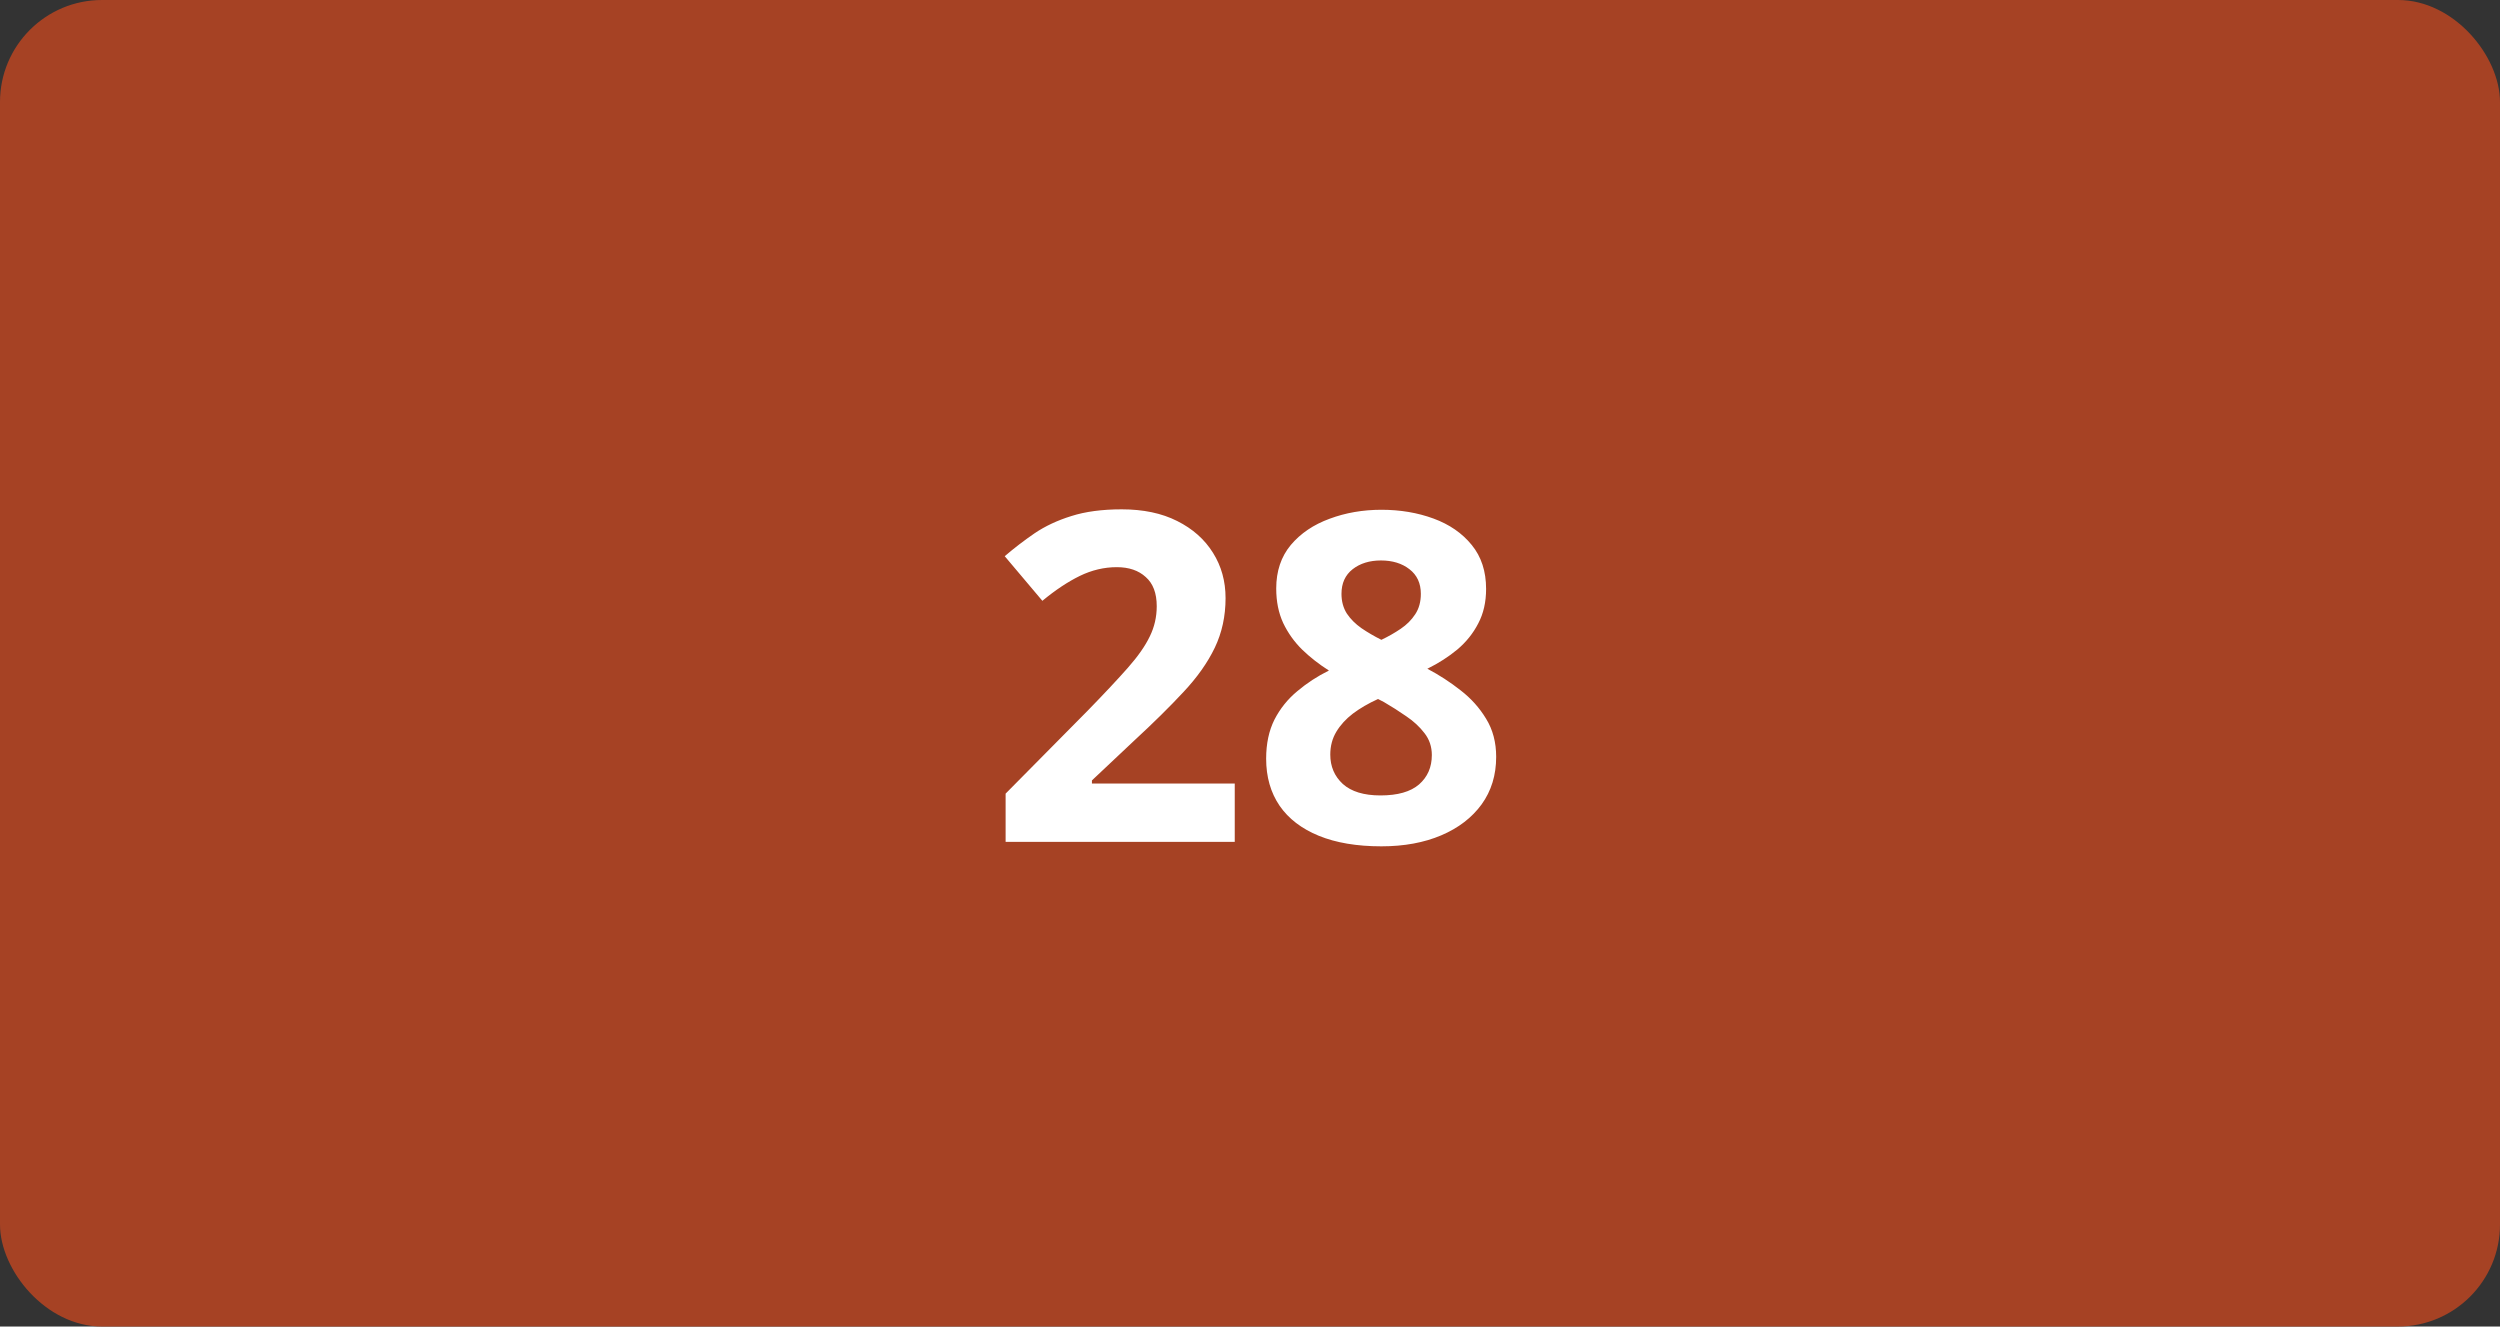 <svg width="98" height="52" viewBox="0 0 98 52" fill="none" xmlns="http://www.w3.org/2000/svg">
<rect x="0" y="0" width="98" height="52" fill="#333333" stroke="none"/>
<rect width="98" height="52" rx="4" fill="#A64224"/>
<path d="M48.402 33H39.42V31.11L42.645 27.85C43.296 27.182 43.817 26.625 44.21 26.18C44.608 25.729 44.895 25.318 45.071 24.949C45.253 24.58 45.344 24.185 45.344 23.763C45.344 23.253 45.2 22.872 44.913 22.62C44.632 22.362 44.254 22.233 43.779 22.233C43.281 22.233 42.798 22.348 42.329 22.576C41.86 22.805 41.371 23.13 40.861 23.552L39.385 21.803C39.754 21.486 40.144 21.188 40.554 20.906C40.97 20.625 41.45 20.399 41.995 20.23C42.546 20.054 43.205 19.966 43.973 19.966C44.816 19.966 45.54 20.118 46.144 20.423C46.753 20.727 47.222 21.144 47.55 21.671C47.878 22.192 48.042 22.784 48.042 23.446C48.042 24.155 47.901 24.803 47.62 25.389C47.339 25.975 46.929 26.555 46.39 27.129C45.856 27.703 45.212 28.339 44.456 29.036L42.804 30.592V30.715H48.402V33ZM54.15 19.983C54.889 19.983 55.568 20.098 56.19 20.326C56.816 20.555 57.317 20.9 57.692 21.363C58.067 21.82 58.255 22.395 58.255 23.086C58.255 23.602 58.152 24.053 57.947 24.439C57.748 24.826 57.476 25.166 57.13 25.459C56.784 25.746 56.392 25.998 55.952 26.215C56.409 26.455 56.843 26.736 57.253 27.059C57.663 27.375 57.997 27.747 58.255 28.175C58.519 28.602 58.65 29.101 58.65 29.669C58.65 30.384 58.46 31.005 58.079 31.532C57.698 32.054 57.171 32.458 56.497 32.745C55.823 33.032 55.041 33.176 54.15 33.176C53.19 33.176 52.372 33.038 51.698 32.763C51.024 32.487 50.512 32.095 50.16 31.585C49.809 31.069 49.633 30.454 49.633 29.739C49.633 29.153 49.741 28.644 49.958 28.21C50.181 27.776 50.48 27.404 50.855 27.094C51.23 26.777 51.643 26.508 52.094 26.285C51.713 26.045 51.364 25.773 51.048 25.468C50.737 25.163 50.488 24.814 50.301 24.422C50.119 24.029 50.028 23.578 50.028 23.068C50.028 22.389 50.219 21.82 50.6 21.363C50.986 20.906 51.493 20.564 52.12 20.335C52.747 20.101 53.424 19.983 54.15 19.983ZM52.147 29.581C52.147 30.044 52.31 30.428 52.639 30.732C52.973 31.031 53.465 31.181 54.115 31.181C54.789 31.181 55.293 31.037 55.627 30.75C55.961 30.457 56.128 30.073 56.128 29.599C56.128 29.27 56.031 28.983 55.838 28.737C55.65 28.491 55.413 28.271 55.126 28.078C54.839 27.879 54.549 27.694 54.256 27.524L54.019 27.401C53.644 27.571 53.315 27.762 53.034 27.973C52.759 28.184 52.542 28.421 52.384 28.685C52.226 28.948 52.147 29.247 52.147 29.581ZM54.133 21.97C53.688 21.97 53.318 22.084 53.025 22.312C52.732 22.541 52.586 22.863 52.586 23.279C52.586 23.572 52.656 23.83 52.797 24.053C52.943 24.27 53.134 24.46 53.368 24.624C53.608 24.788 53.869 24.94 54.15 25.081C54.42 24.952 54.672 24.809 54.906 24.65C55.141 24.492 55.331 24.302 55.477 24.079C55.624 23.856 55.697 23.59 55.697 23.279C55.697 22.863 55.548 22.541 55.249 22.312C54.956 22.084 54.584 21.97 54.133 21.97Z" fill="white"/>
</svg>
